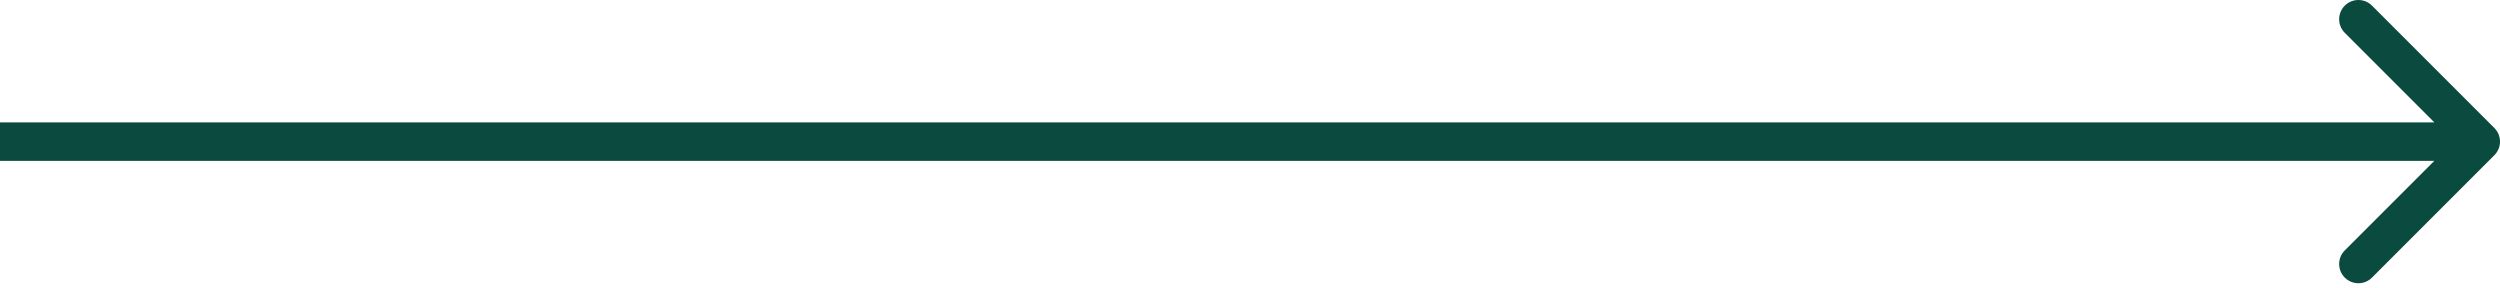 <?xml version="1.0" encoding="UTF-8"?> <svg xmlns="http://www.w3.org/2000/svg" width="130" height="15" viewBox="0 0 130 15" fill="none"><path d="M129.707 8.071C130.098 7.681 130.098 7.047 129.707 6.657L123.343 0.293C122.953 -0.098 122.319 -0.098 121.929 0.293C121.538 0.683 121.538 1.317 121.929 1.707L127.586 7.364L121.929 13.021C121.538 13.411 121.538 14.045 121.929 14.435C122.319 14.826 122.953 14.826 123.343 14.435L129.707 8.071ZM0 7.364V8.364H129V7.364V6.364H0V7.364Z" fill="#0B4A3E"></path></svg> 